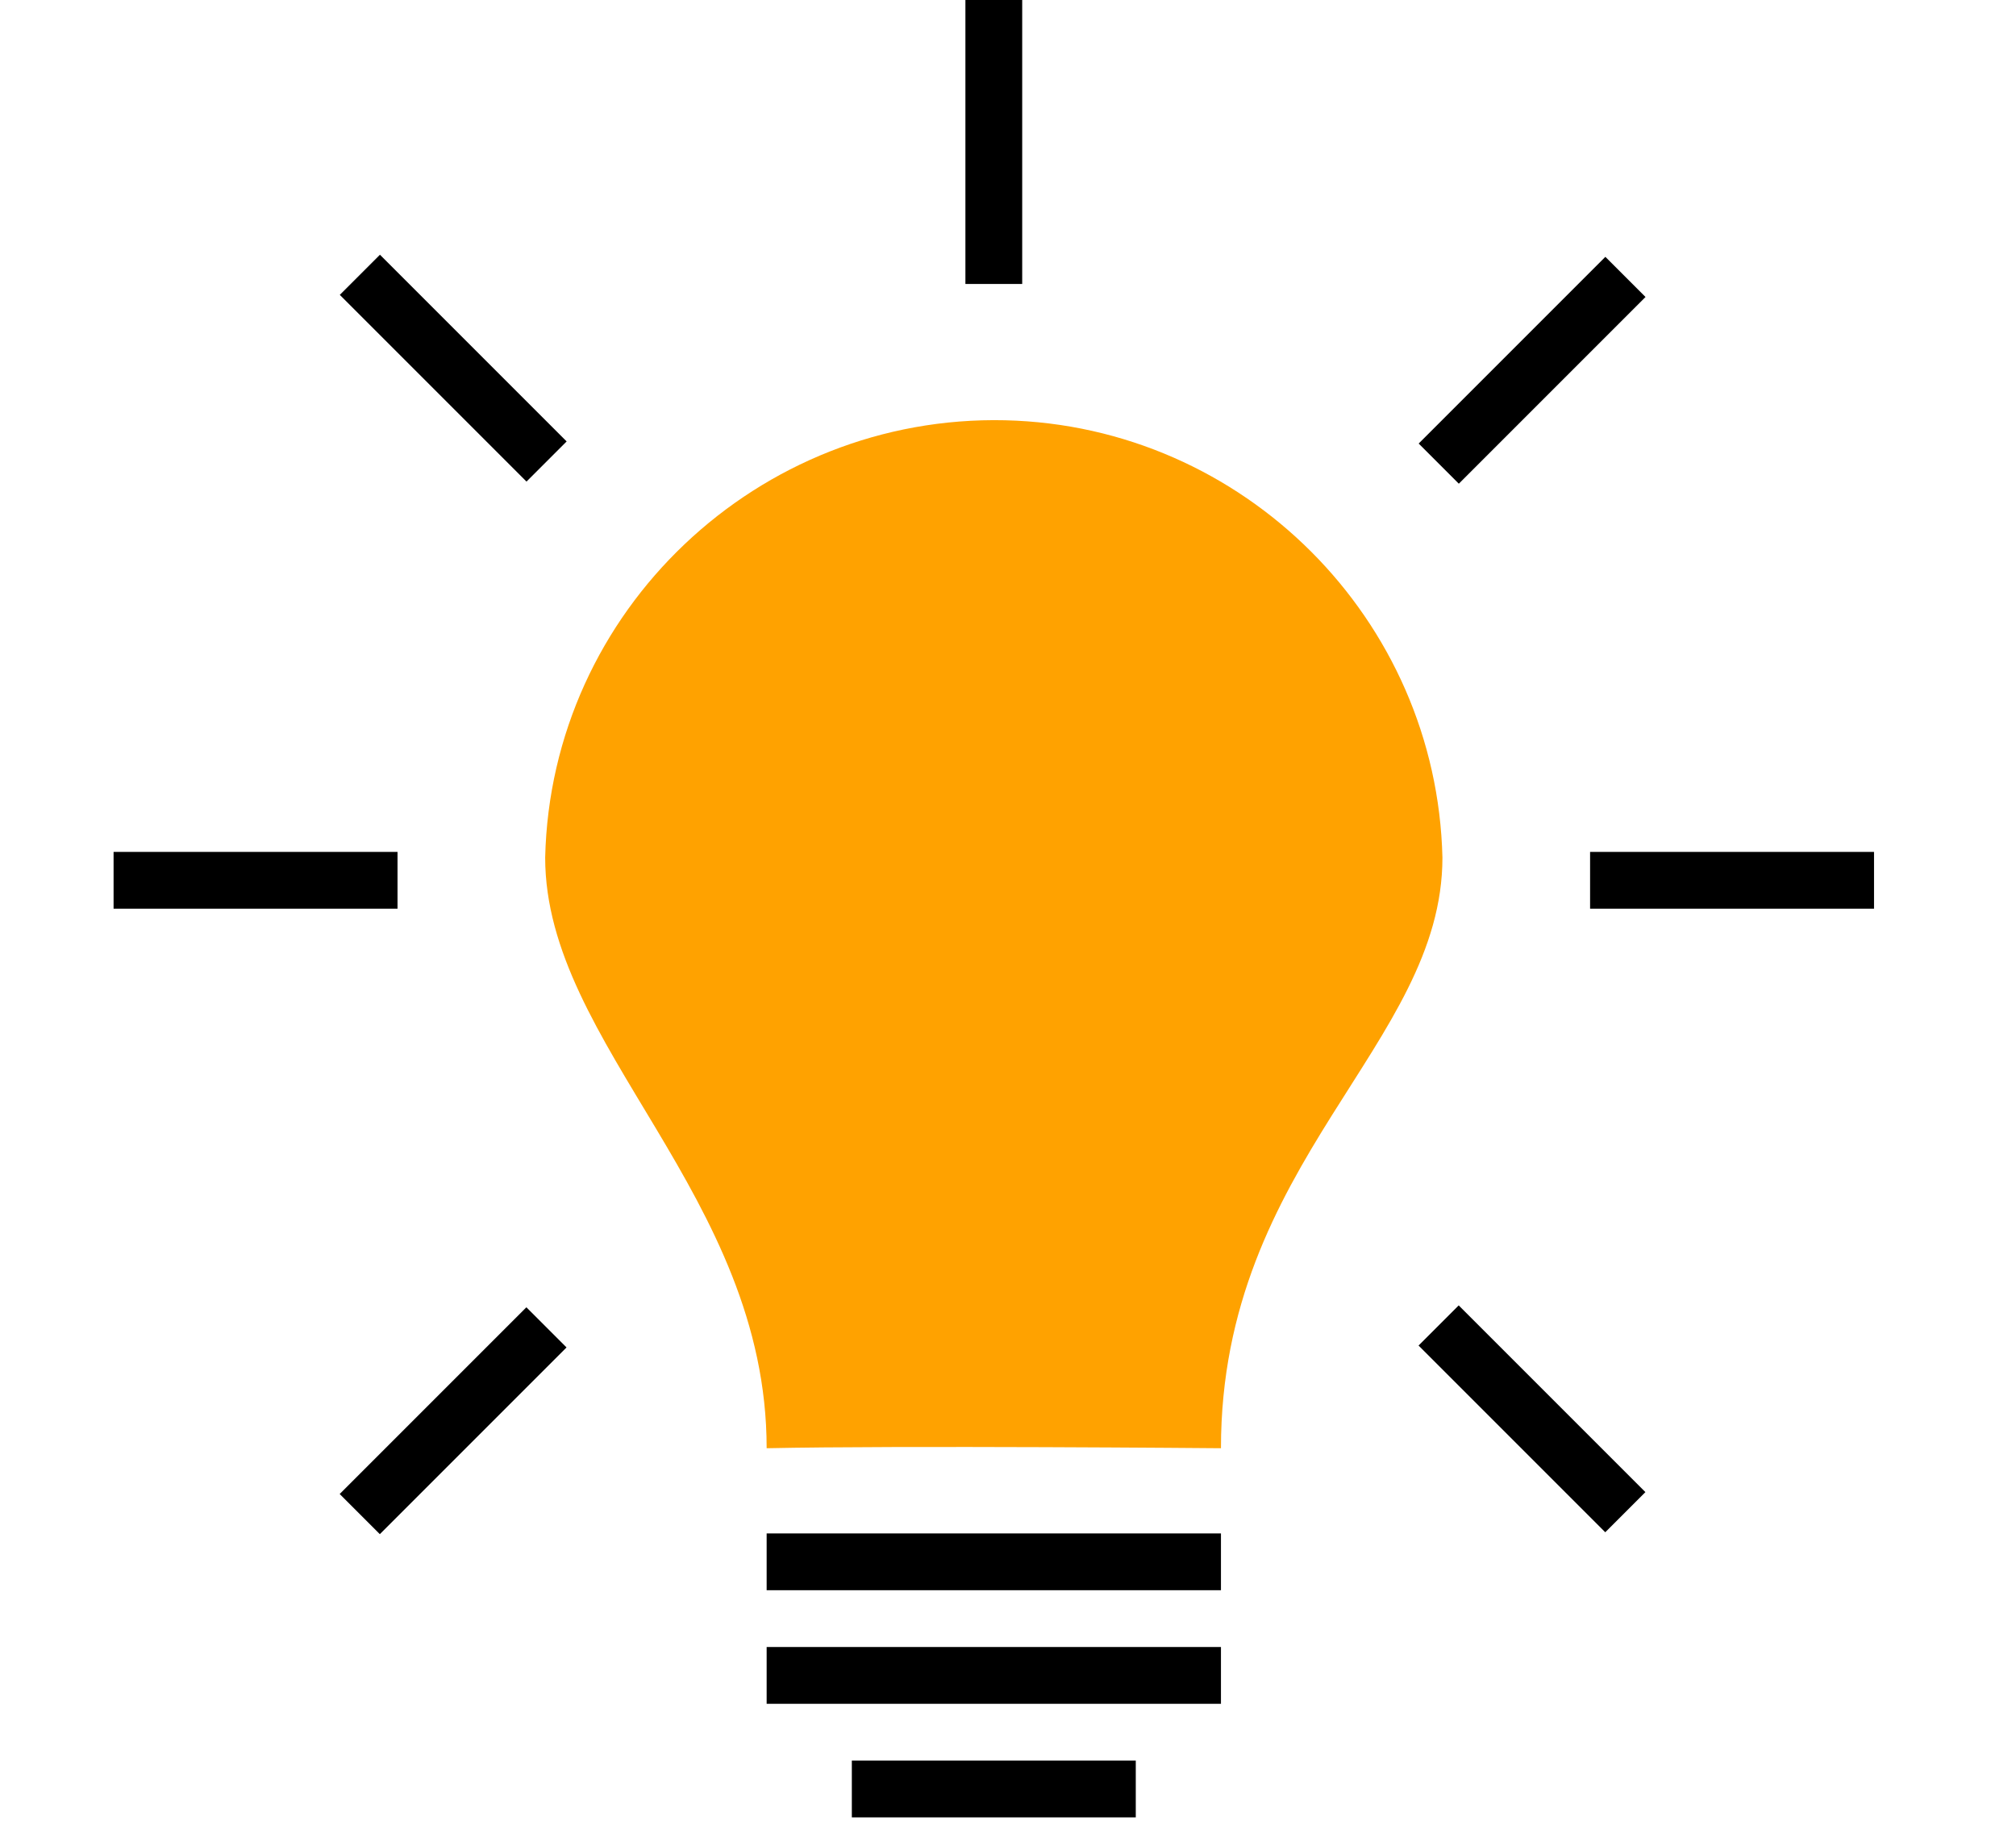 <?xml version="1.0" encoding="utf-8"?>
<!-- Generator: Adobe Illustrator 25.0.0, SVG Export Plug-In . SVG Version: 6.00 Build 0)  -->
<svg version="1.1" id="_9_拷贝" xmlns="http://www.w3.org/2000/svg" xmlns:xlink="http://www.w3.org/1999/xlink" x="0px" y="0px"
	 viewBox="0 0 71 65" style="enable-background:new 0 0 71 65;" xml:space="preserve">
<style type="text/css">
	.st0{fill-rule:evenodd;clip-rule:evenodd;fill:#FFA200;}
	.st1{fill-rule:evenodd;clip-rule:evenodd;}
</style>
<path id="矩形_2209_拷贝_3" class="st0" d="M43,51c0,0-11.3-0.1-16,0c0-8.9-7.8-14.2-7.8-20.8c0.2-8.7,7.5-15.6,16.2-15.4
	c8.4,0.2,15.2,7,15.4,15.4C50.8,36.8,43,40.9,43,51z"/>
<path id="矩形_2209_拷贝_2" class="st1" d="M27,54h16v2H27V54z M27,58h16v2H27V58z M30,62h10v2H30V62z"/>
<g>
	<rect x="11.3" y="49" transform="matrix(0.707 -0.707 0.707 0.707 -30.669 25.958)" width="9.3" height="2"/>
	<rect x="53" y="45.3" transform="matrix(0.707 -0.707 0.707 0.707 -19.539 52.828)" width="2" height="9.3"/>
	<rect x="4" y="30" width="10" height="2"/>
	<rect x="49.3" y="12" transform="matrix(0.707 -0.707 0.707 0.707 6.624 41.991)" width="9.3" height="2"/>
	<rect x="56" y="30" width="10" height="2"/>
	<rect x="15" y="8.3" transform="matrix(0.707 -0.707 0.707 0.707 -4.506 15.121)" width="2" height="9.3"/>
	<rect x="34" width="2" height="10"/>
</g>
</svg>
